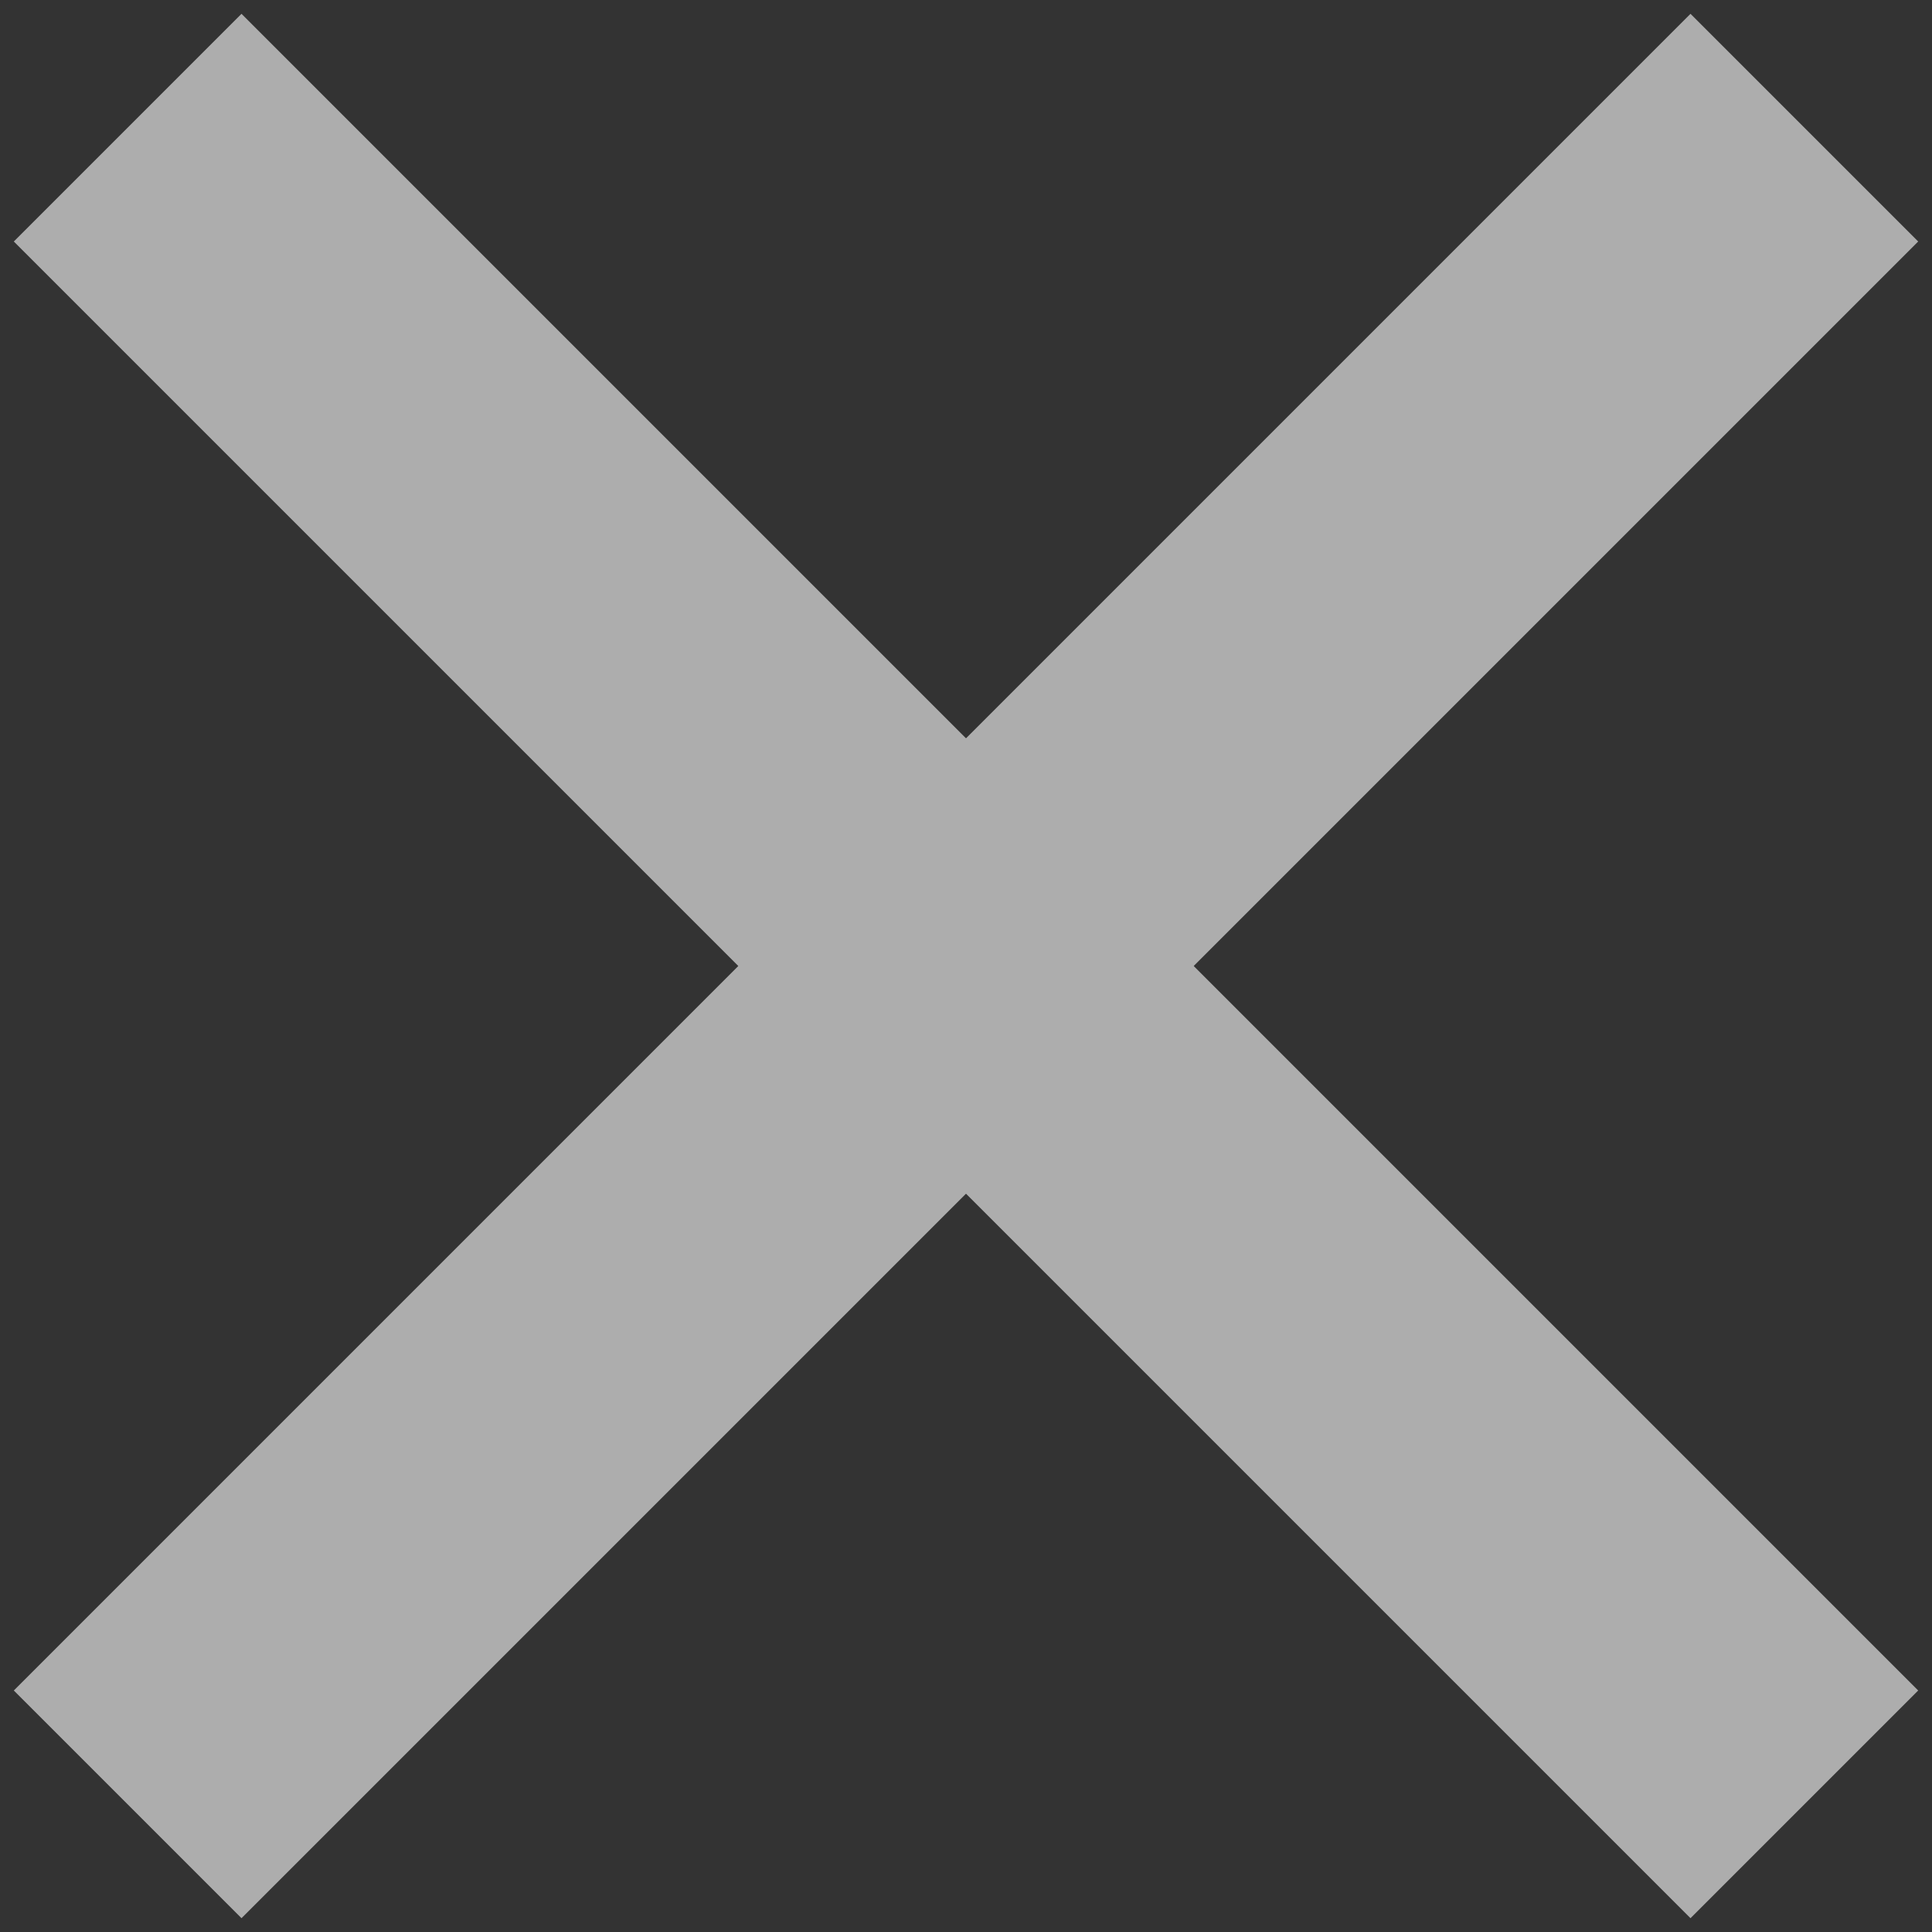 
<svg width="12px" height="12px" viewBox="0 0 12 12" version="1.1" xmlns="http://www.w3.org/2000/svg" xmlns:xlink="http://www.w3.org/1999/xlink">
    <rect x="0" y="0" width="12" height="12" fill="#333333" stroke="none"/>
    <g id="Events" stroke="none" stroke-width="1" fill="none" opacity="0.6" fill-rule="evenodd" stroke-linecap="square">
        <g id="Artboard-Copy" transform="translate(0, -1)" stroke="#ffffff" stroke-width="2">
            <line x1="1.5" y1="2.5" x2="10.5" y2="11.5" id="Line"></line>
            <line x1="1.5" y1="2.5" x2="10.5" y2="11.5" id="Line" transform="translate(6, 7) scale(1, -1) translate(-6, -7) "></line>
        </g>
    </g>
</svg>